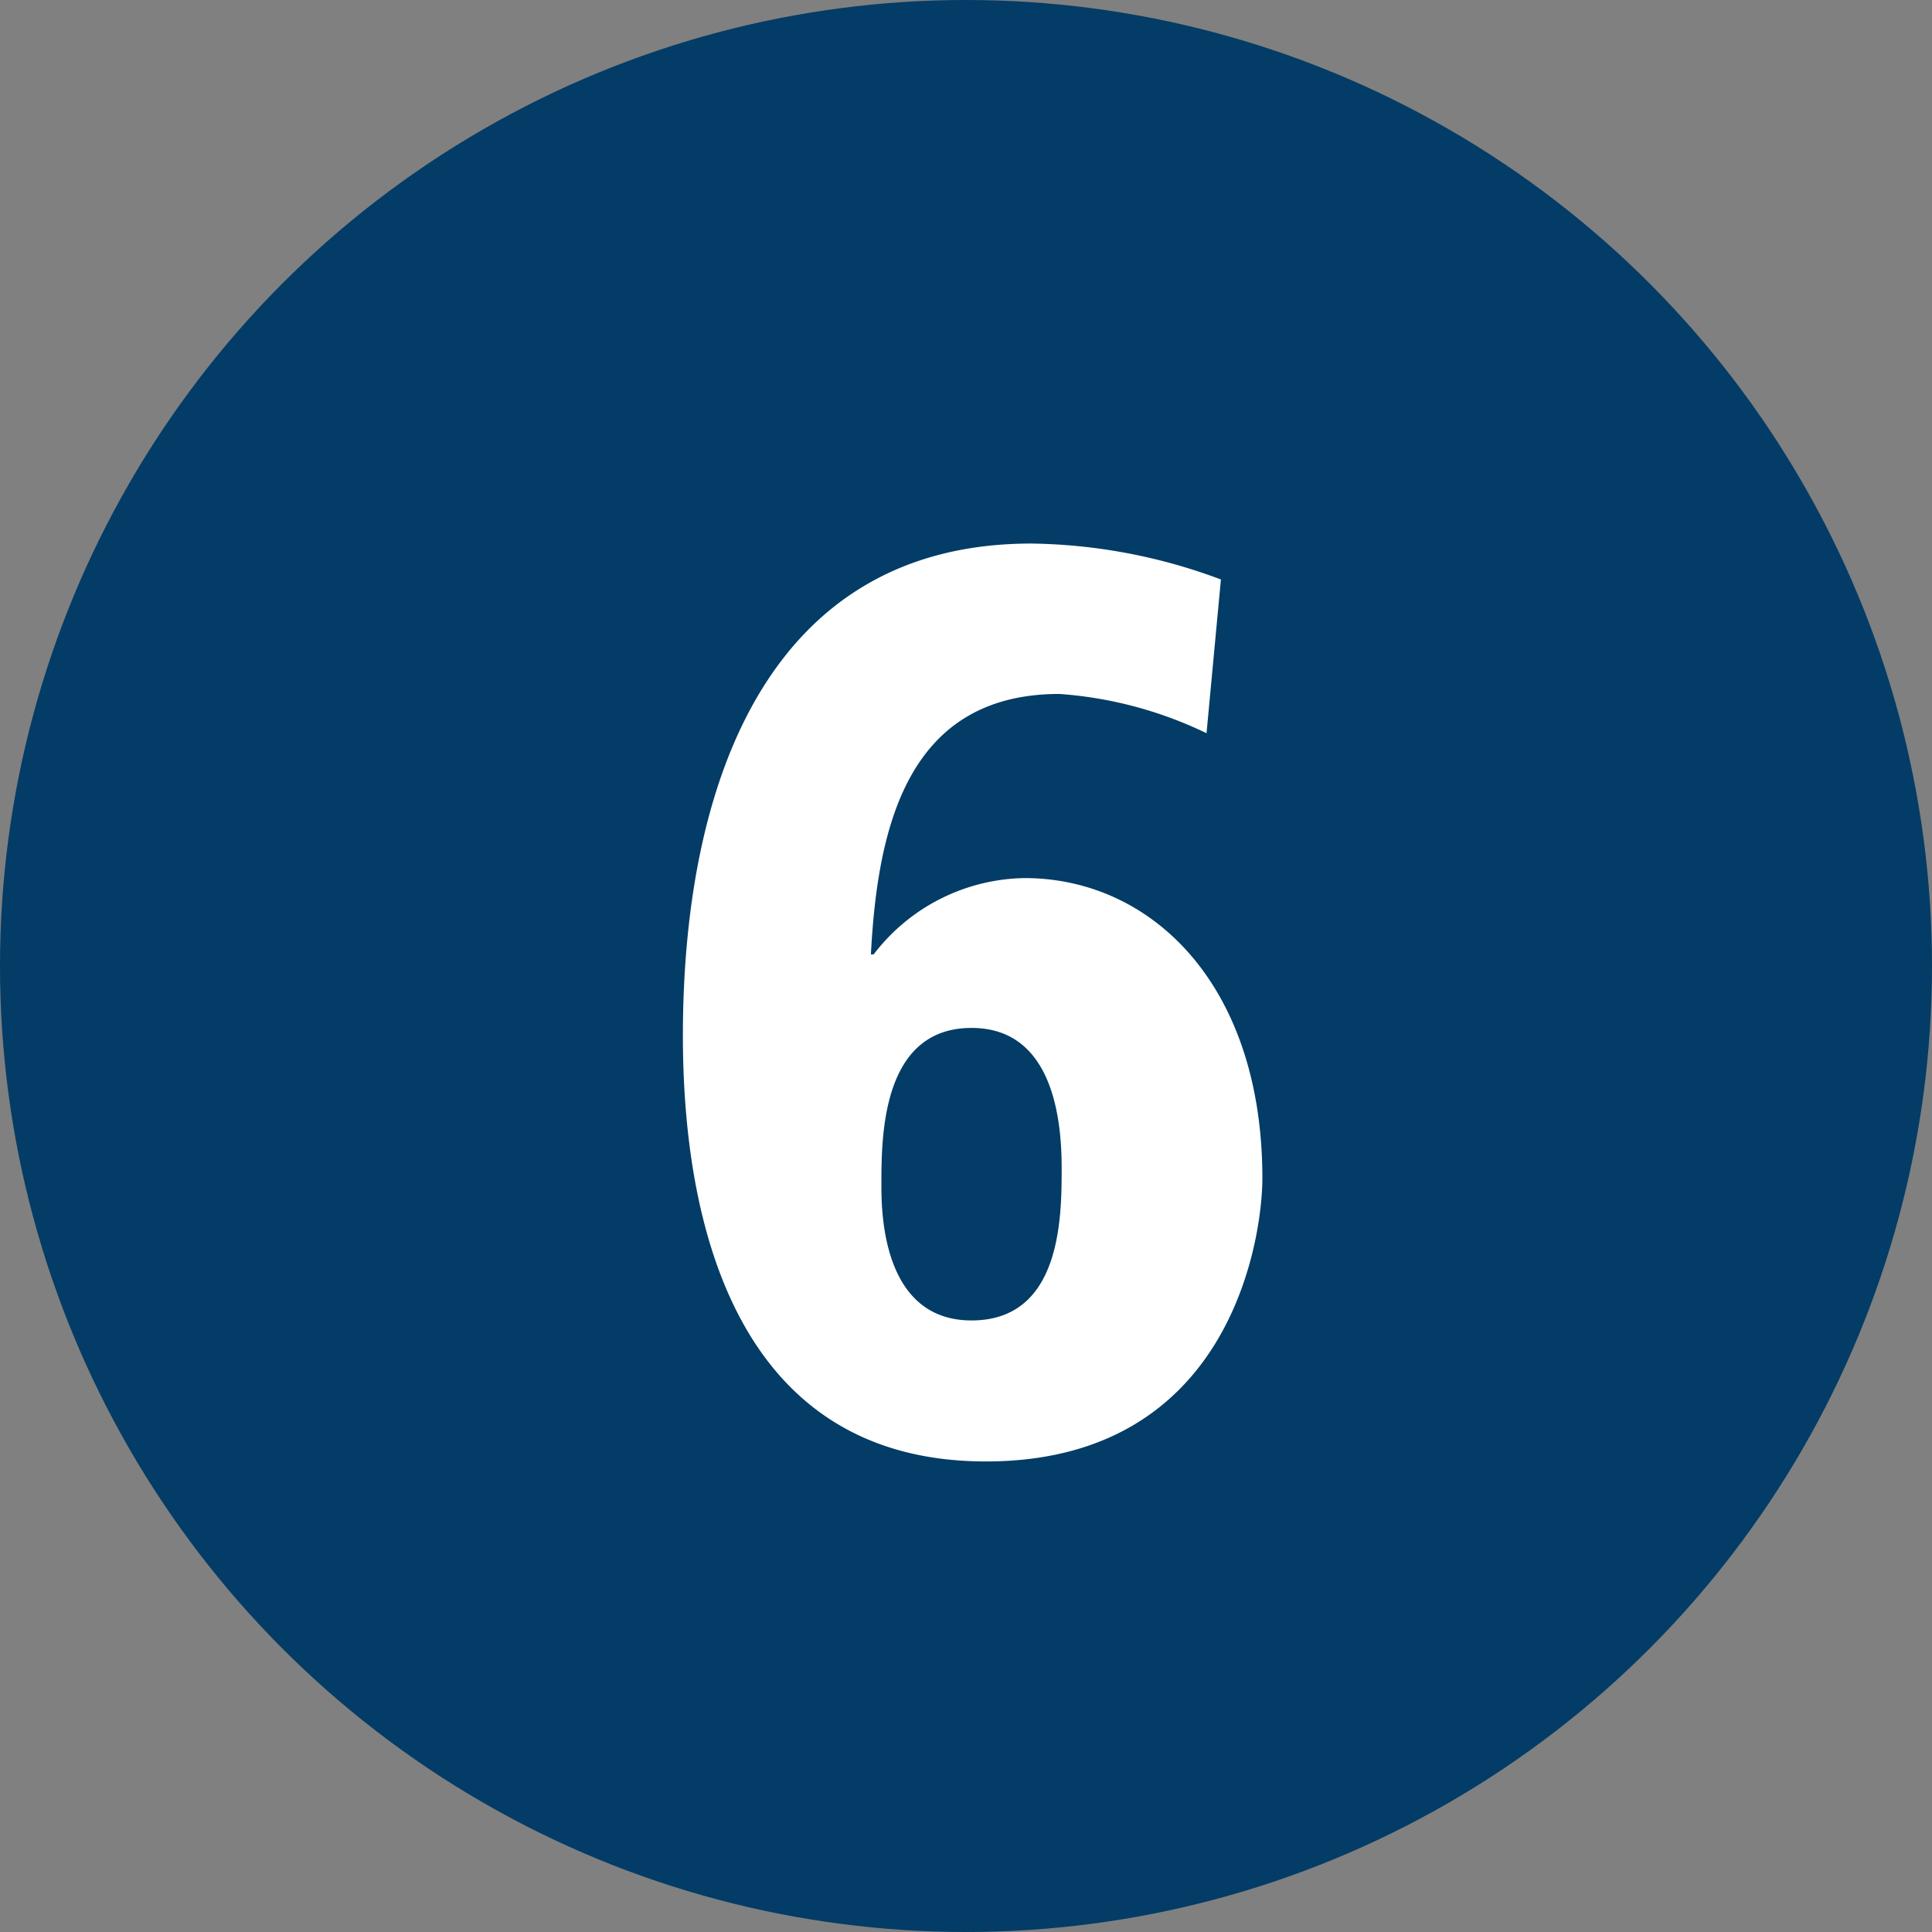 <svg xmlns="http://www.w3.org/2000/svg" viewBox="0 0 34.94 34.94"><rect x="0" y="0" width="34.94" height="34.94" fill="#808080" stroke="none"/><defs><style>.cls-1{fill:#033c66;}.cls-2{fill:#fff;}</style></defs><g id="Ebene_2" data-name="Ebene 2"><g id="Neuer_Entwurf" data-name="Neuer Entwurf"><g id="Zahlen"><circle class="cls-1" cx="17.47" cy="17.47" r="17.47"/><path class="cls-2" d="M21.82,13.26a7.3,7.3,0,0,0-2.66-.71c-2.76,0-3.29,2.43-3.41,4.71h.05a3.5,3.5,0,0,1,2.73-1.38c2.28,0,4.3,1.91,4.3,5.43,0,1-.52,5.12-5,5.12s-5.48-4.23-5.48-7.7c0-4.53,1.52-8.9,6.3-8.9a10.08,10.08,0,0,1,3.43.65Zm-5.88,8.16c0,.46,0,2.46,1.63,2.46S19.2,22,19.2,21.12s-.16-2.53-1.63-2.53C15.94,18.59,15.94,20.57,15.94,21.42Z"/></g></g></g></svg>